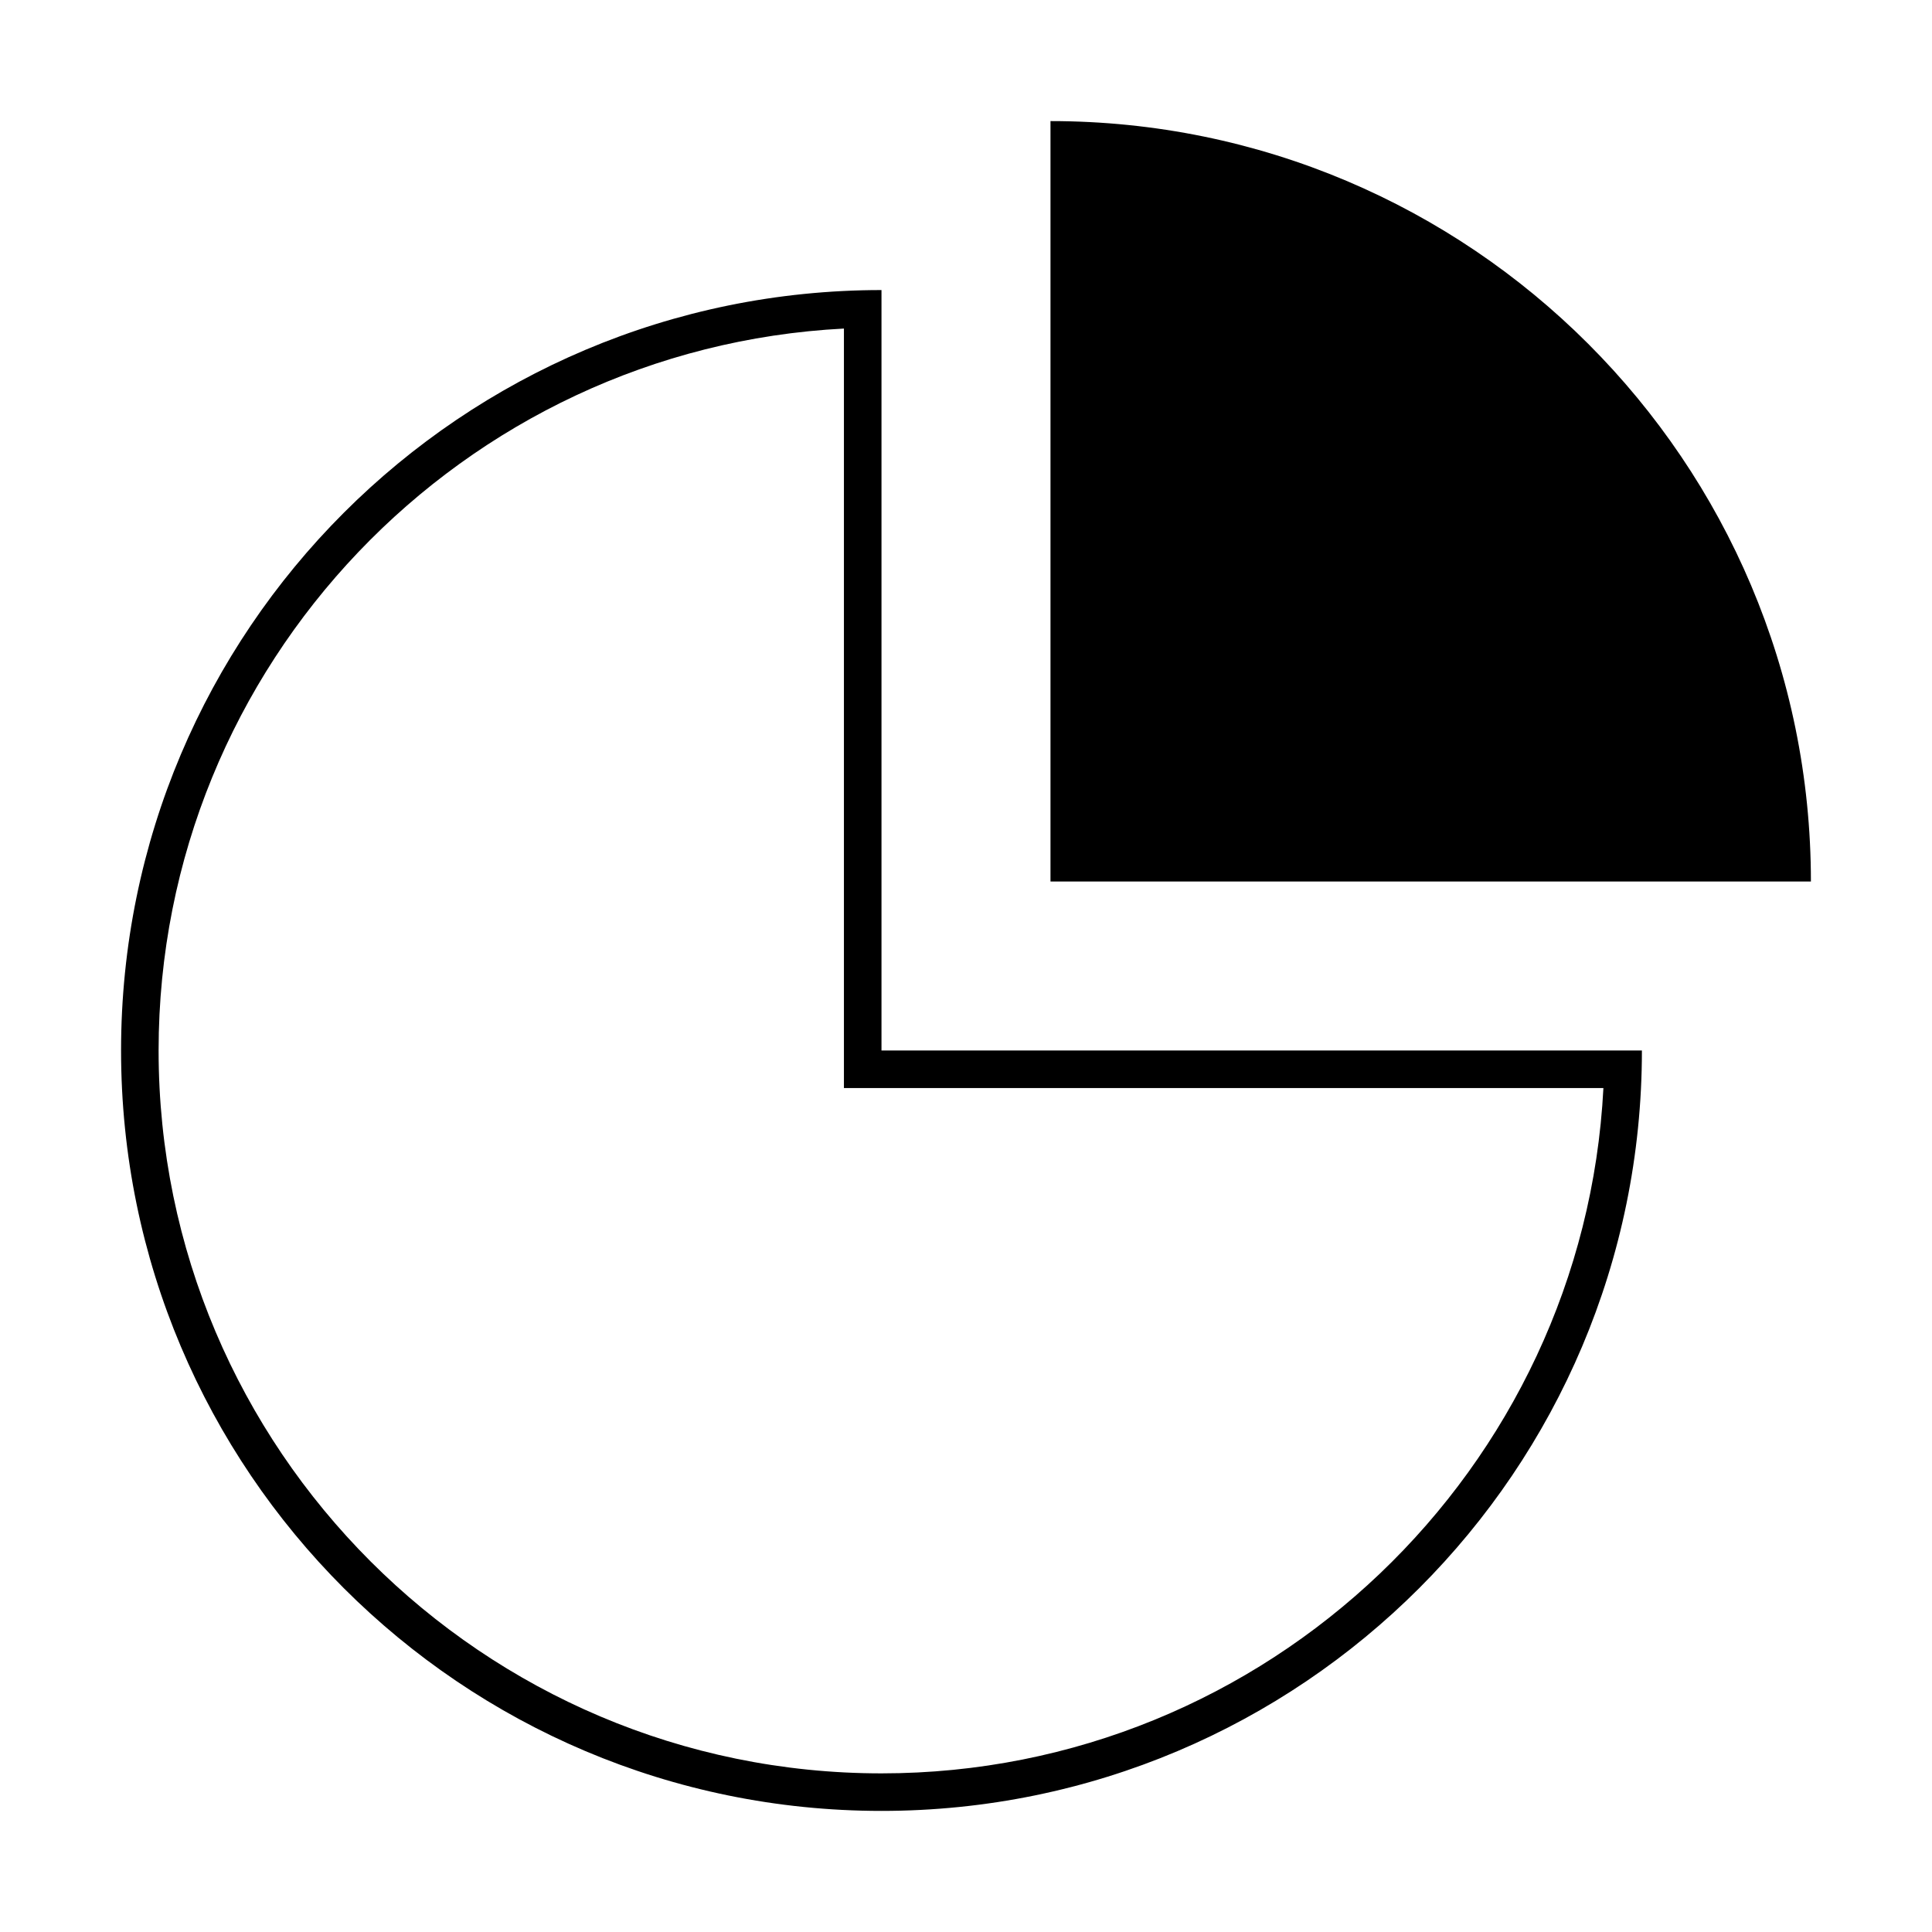 <?xml version="1.0" encoding="UTF-8"?>
<!-- Uploaded to: SVG Repo, www.svgrepo.com, Generator: SVG Repo Mixer Tools -->
<svg fill="#000000" width="800px" height="800px" version="1.1" viewBox="144 144 512 512" xmlns="http://www.w3.org/2000/svg">
 <g>
  <path d="m367.65 231.07v201.27h201.27c-5.199 101.02-89.023 181.62-191.32 181.62-105.63 0-191.57-85.938-191.57-191.57 0-102.3 80.598-186.12 181.62-191.32m9.953-10.203c-111.3 0-201.52 90.227-201.52 201.52s90.227 201.52 201.52 201.52 201.52-90.227 201.52-201.52h-201.52z"/>
  <path d="m623.91 377.61c0-111.3-90.227-201.52-201.52-201.52v201.52z"/>
 </g>
</svg>